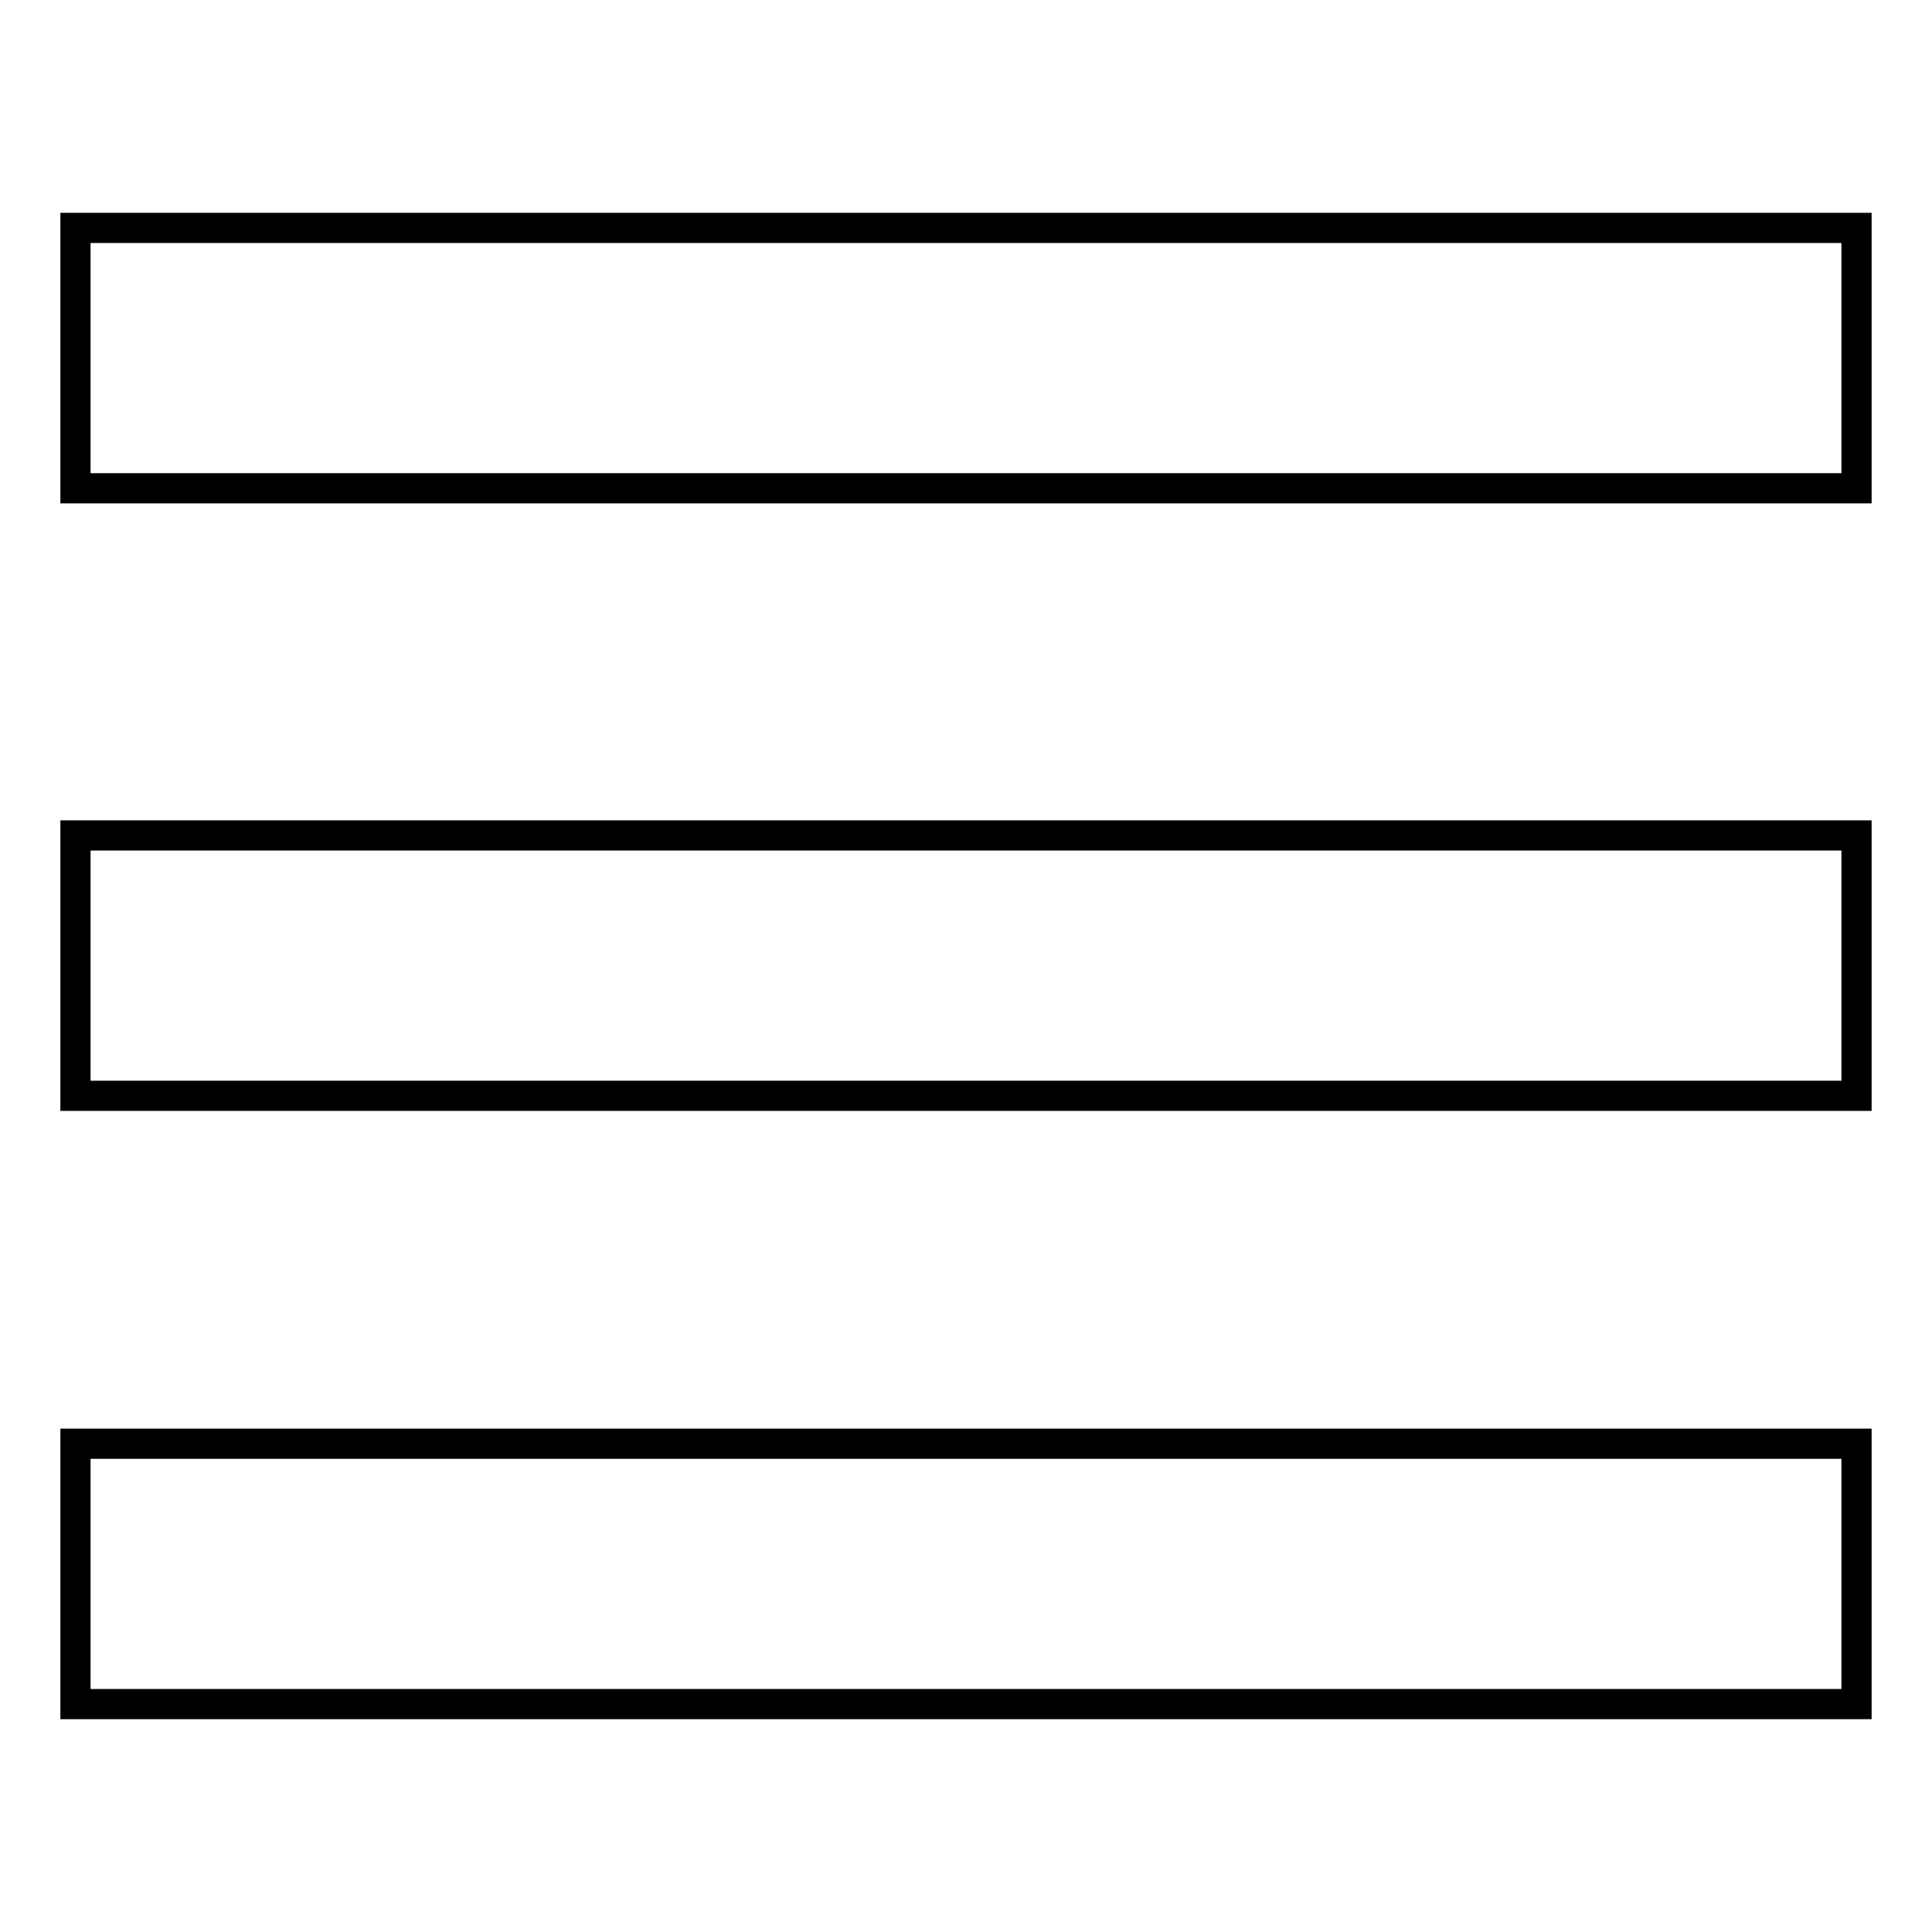 <?xml version="1.0" encoding="utf-8"?>
<!-- Svg Vector Icons : http://www.onlinewebfonts.com/icon -->
<!DOCTYPE svg PUBLIC "-//W3C//DTD SVG 1.1//EN" "http://www.w3.org/Graphics/SVG/1.1/DTD/svg11.dtd">
<svg version="1.1" xmlns="http://www.w3.org/2000/svg" xmlns:xlink="http://www.w3.org/1999/xlink" x="0px" y="0px" viewBox="0 0 256 256" enable-background="new 0 0 256 256" xml:space="preserve">
<g><g><path stroke-width="4" fill-opacity="0" stroke="#000000"  d="M10,30.2h236v34.5H10V30.2z"/><path stroke-width="4" fill-opacity="0" stroke="#000000"  d="M10,191.3h236v34.5H10V191.3z"/><path stroke-width="4" fill-opacity="0" stroke="#000000"  d="M10,110.7h236v34.5H10V110.7z"/></g></g>
</svg>